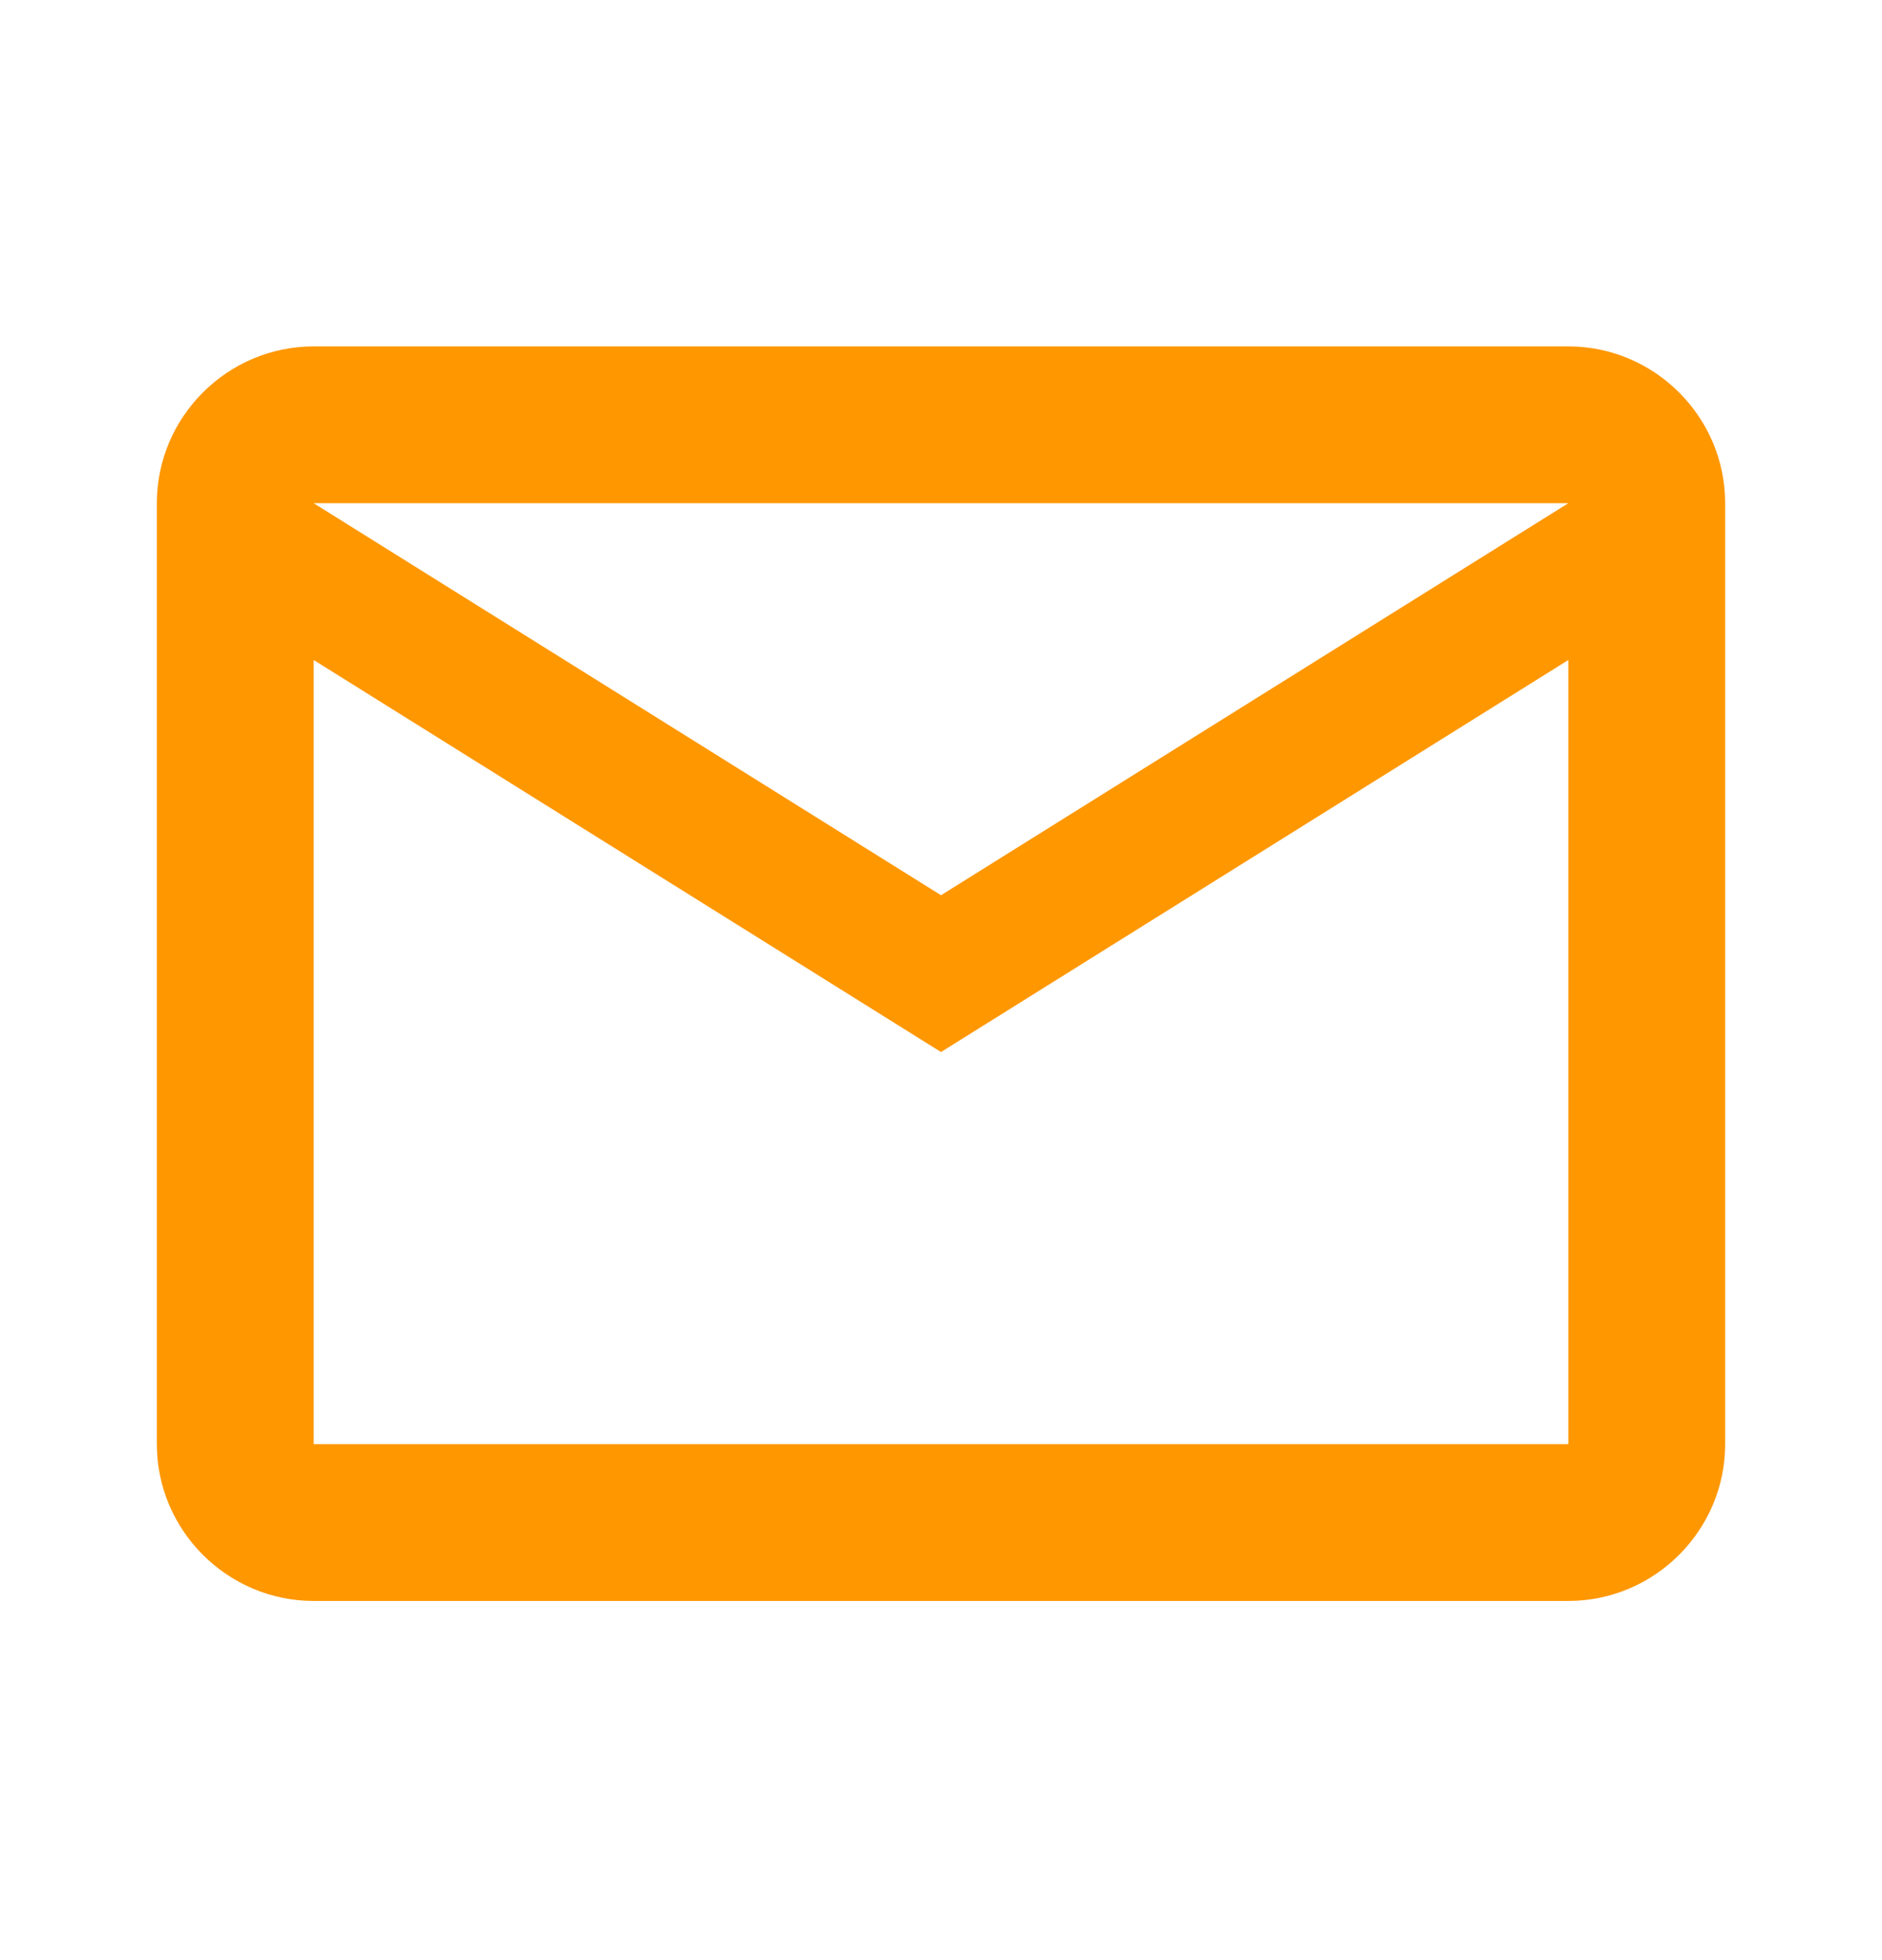 <svg width="24" height="25" viewBox="0 0 24 25" fill="none" xmlns="http://www.w3.org/2000/svg">
<path fill-rule="evenodd" clip-rule="evenodd" d="M22 6.418C22 5.318 21.1 4.418 20 4.418H4C2.9 4.418 2 5.318 2 6.418V18.419C2 19.518 2.9 20.419 4 20.419H20C21.1 20.419 22 19.518 22 18.419V6.418ZM20 6.418L12 11.418L4 6.418H20ZM20 18.419H4V8.418L12 13.418L20 8.418V18.419Z" fill="#FF9701"/>
</svg>
